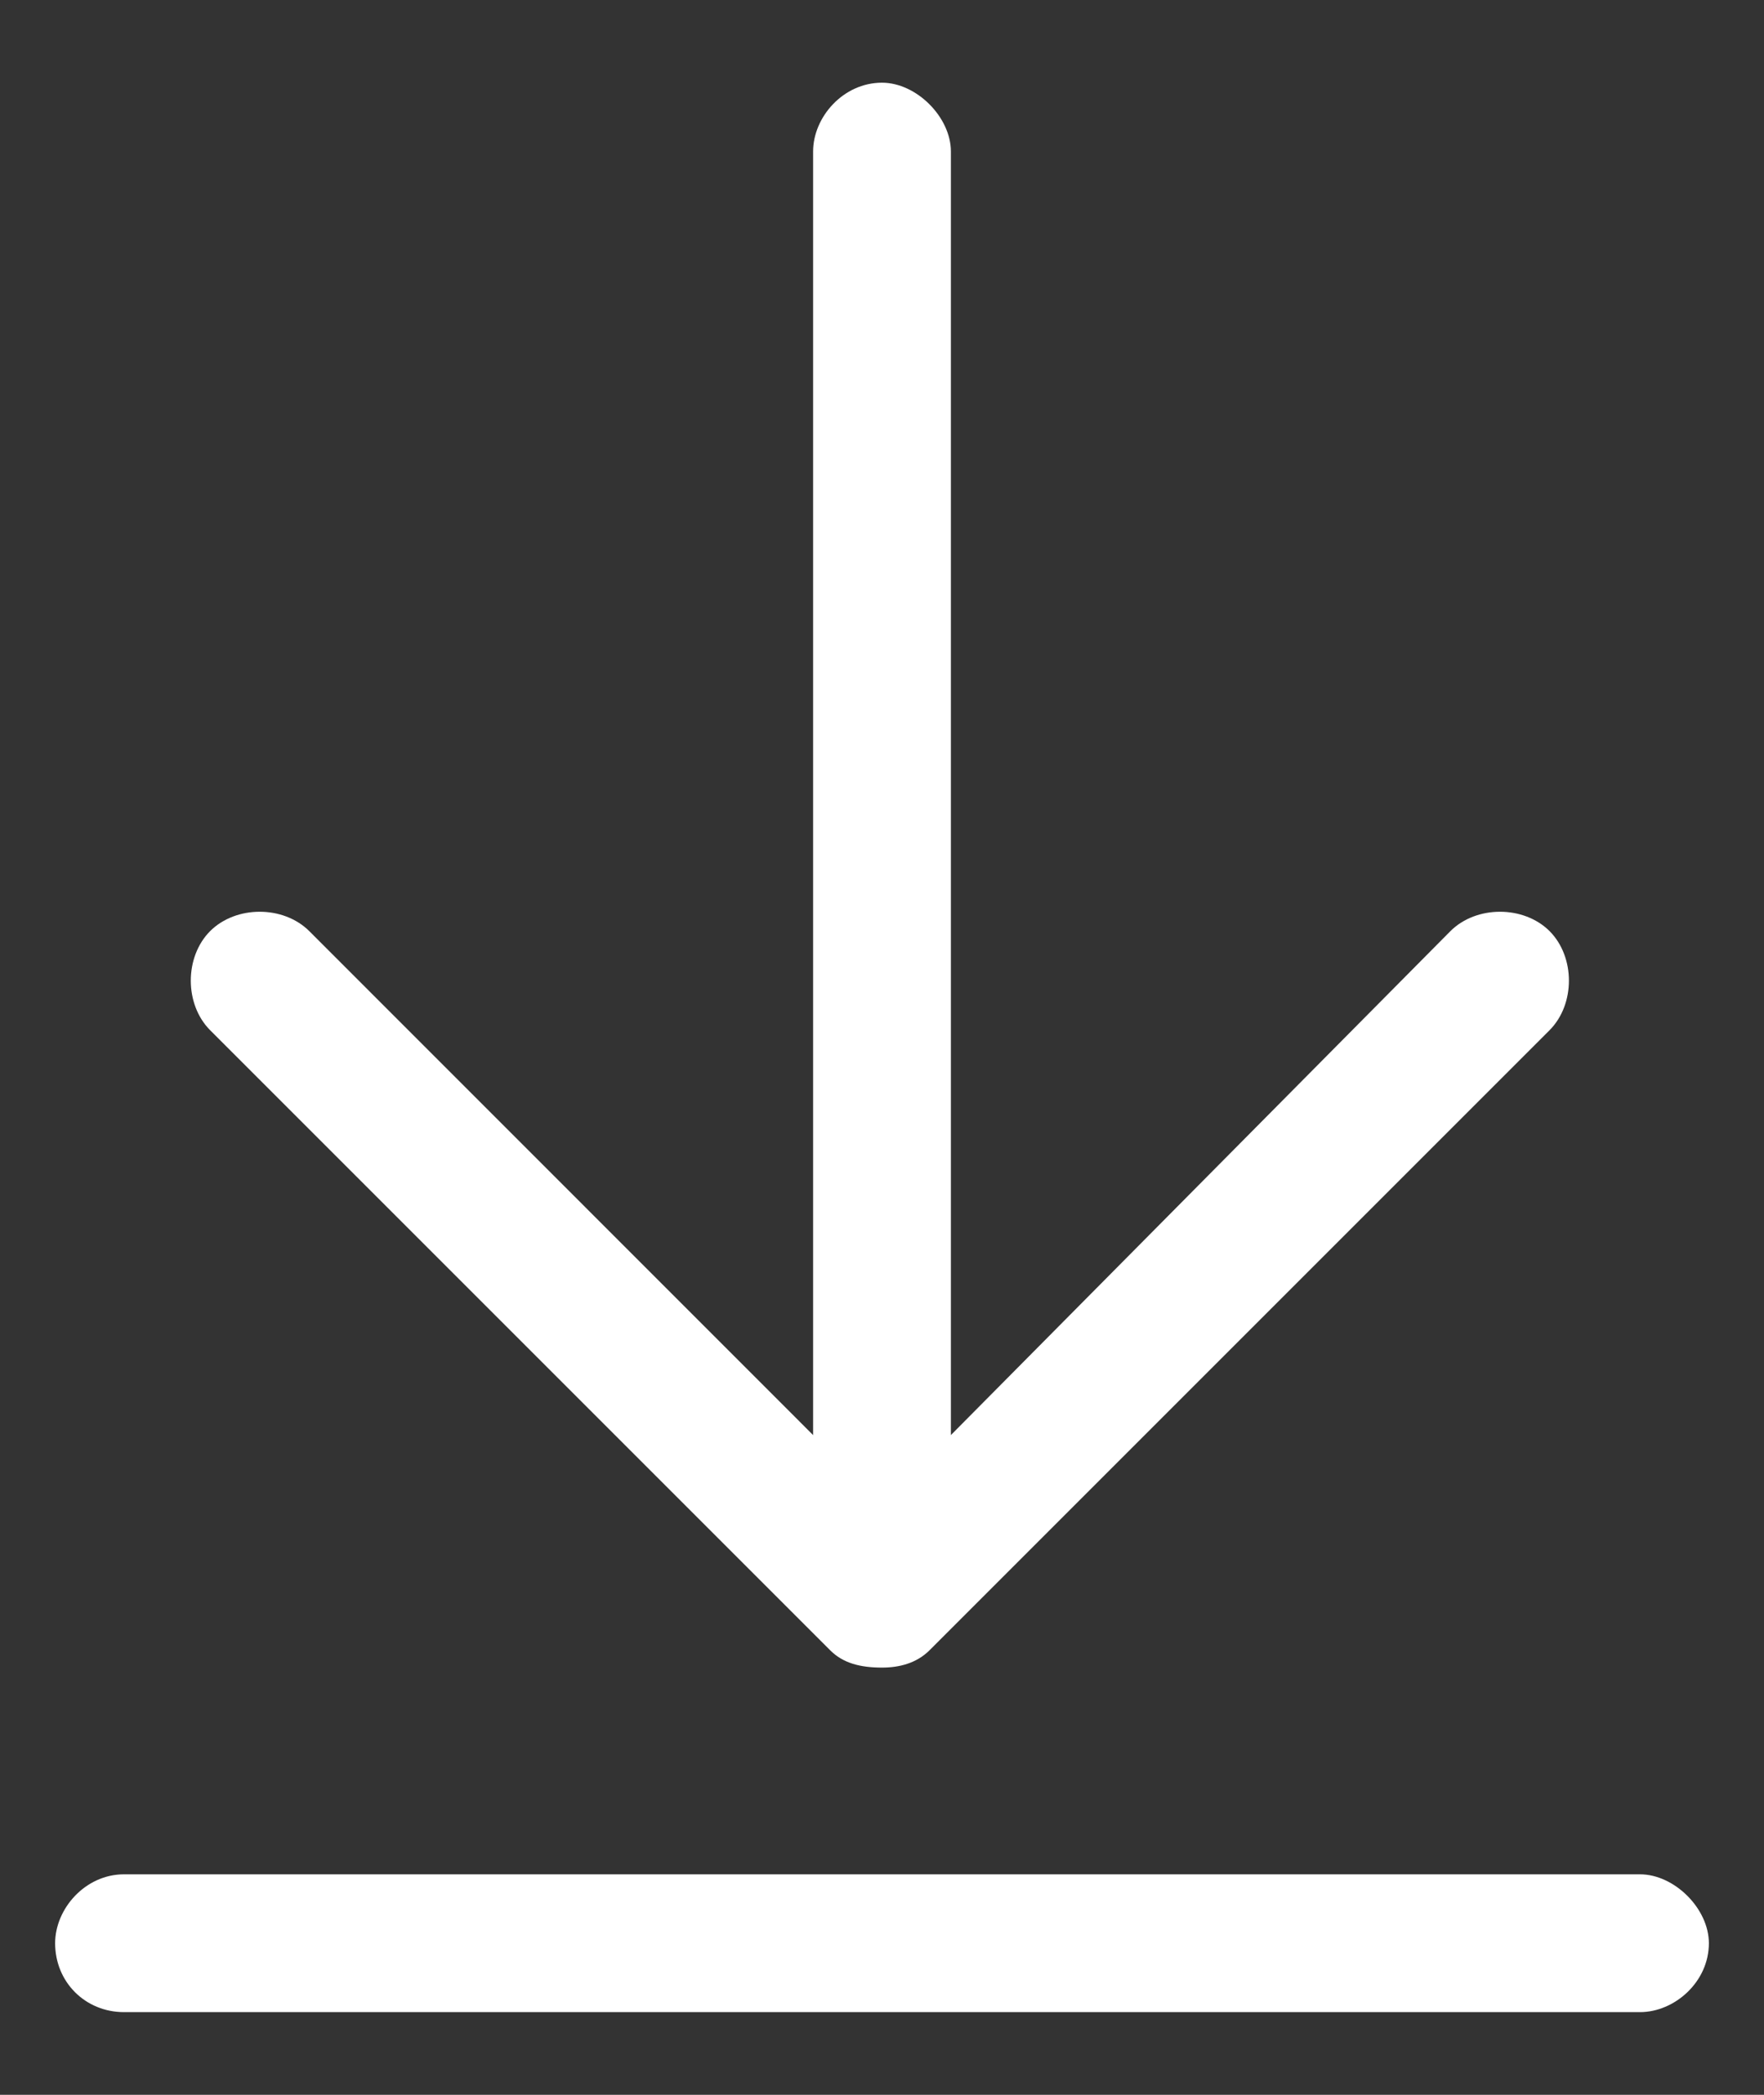 <?xml version="1.0" encoding="UTF-8"?>
<svg xmlns="http://www.w3.org/2000/svg" width="16" height="19" viewBox="0 0 16 19" fill="none">
  <rect x="0" y="0" width="16" height="19" fill="#333333" stroke="none"/>
  <path d="M7.531 14.969L1.906 9.344C1.672 9.109 1.672 8.68 1.906 8.445C2.141 8.211 2.57 8.211 2.805 8.445L7.375 13.016V1.375C7.375 1.062 7.648 0.75 8 0.75C8.312 0.75 8.625 1.062 8.625 1.375V13.016L13.156 8.445C13.391 8.211 13.82 8.211 14.055 8.445C14.289 8.68 14.289 9.109 14.055 9.344L8.43 14.969C8.312 15.086 8.156 15.125 8 15.125C7.805 15.125 7.648 15.086 7.531 14.969ZM14.875 17C15.188 17 15.5 17.312 15.5 17.625C15.5 17.977 15.188 18.25 14.875 18.25H1.125C0.773 18.25 0.5 17.977 0.5 17.625C0.5 17.312 0.773 17 1.125 17H14.875Z" fill="white"></path>
</svg>

